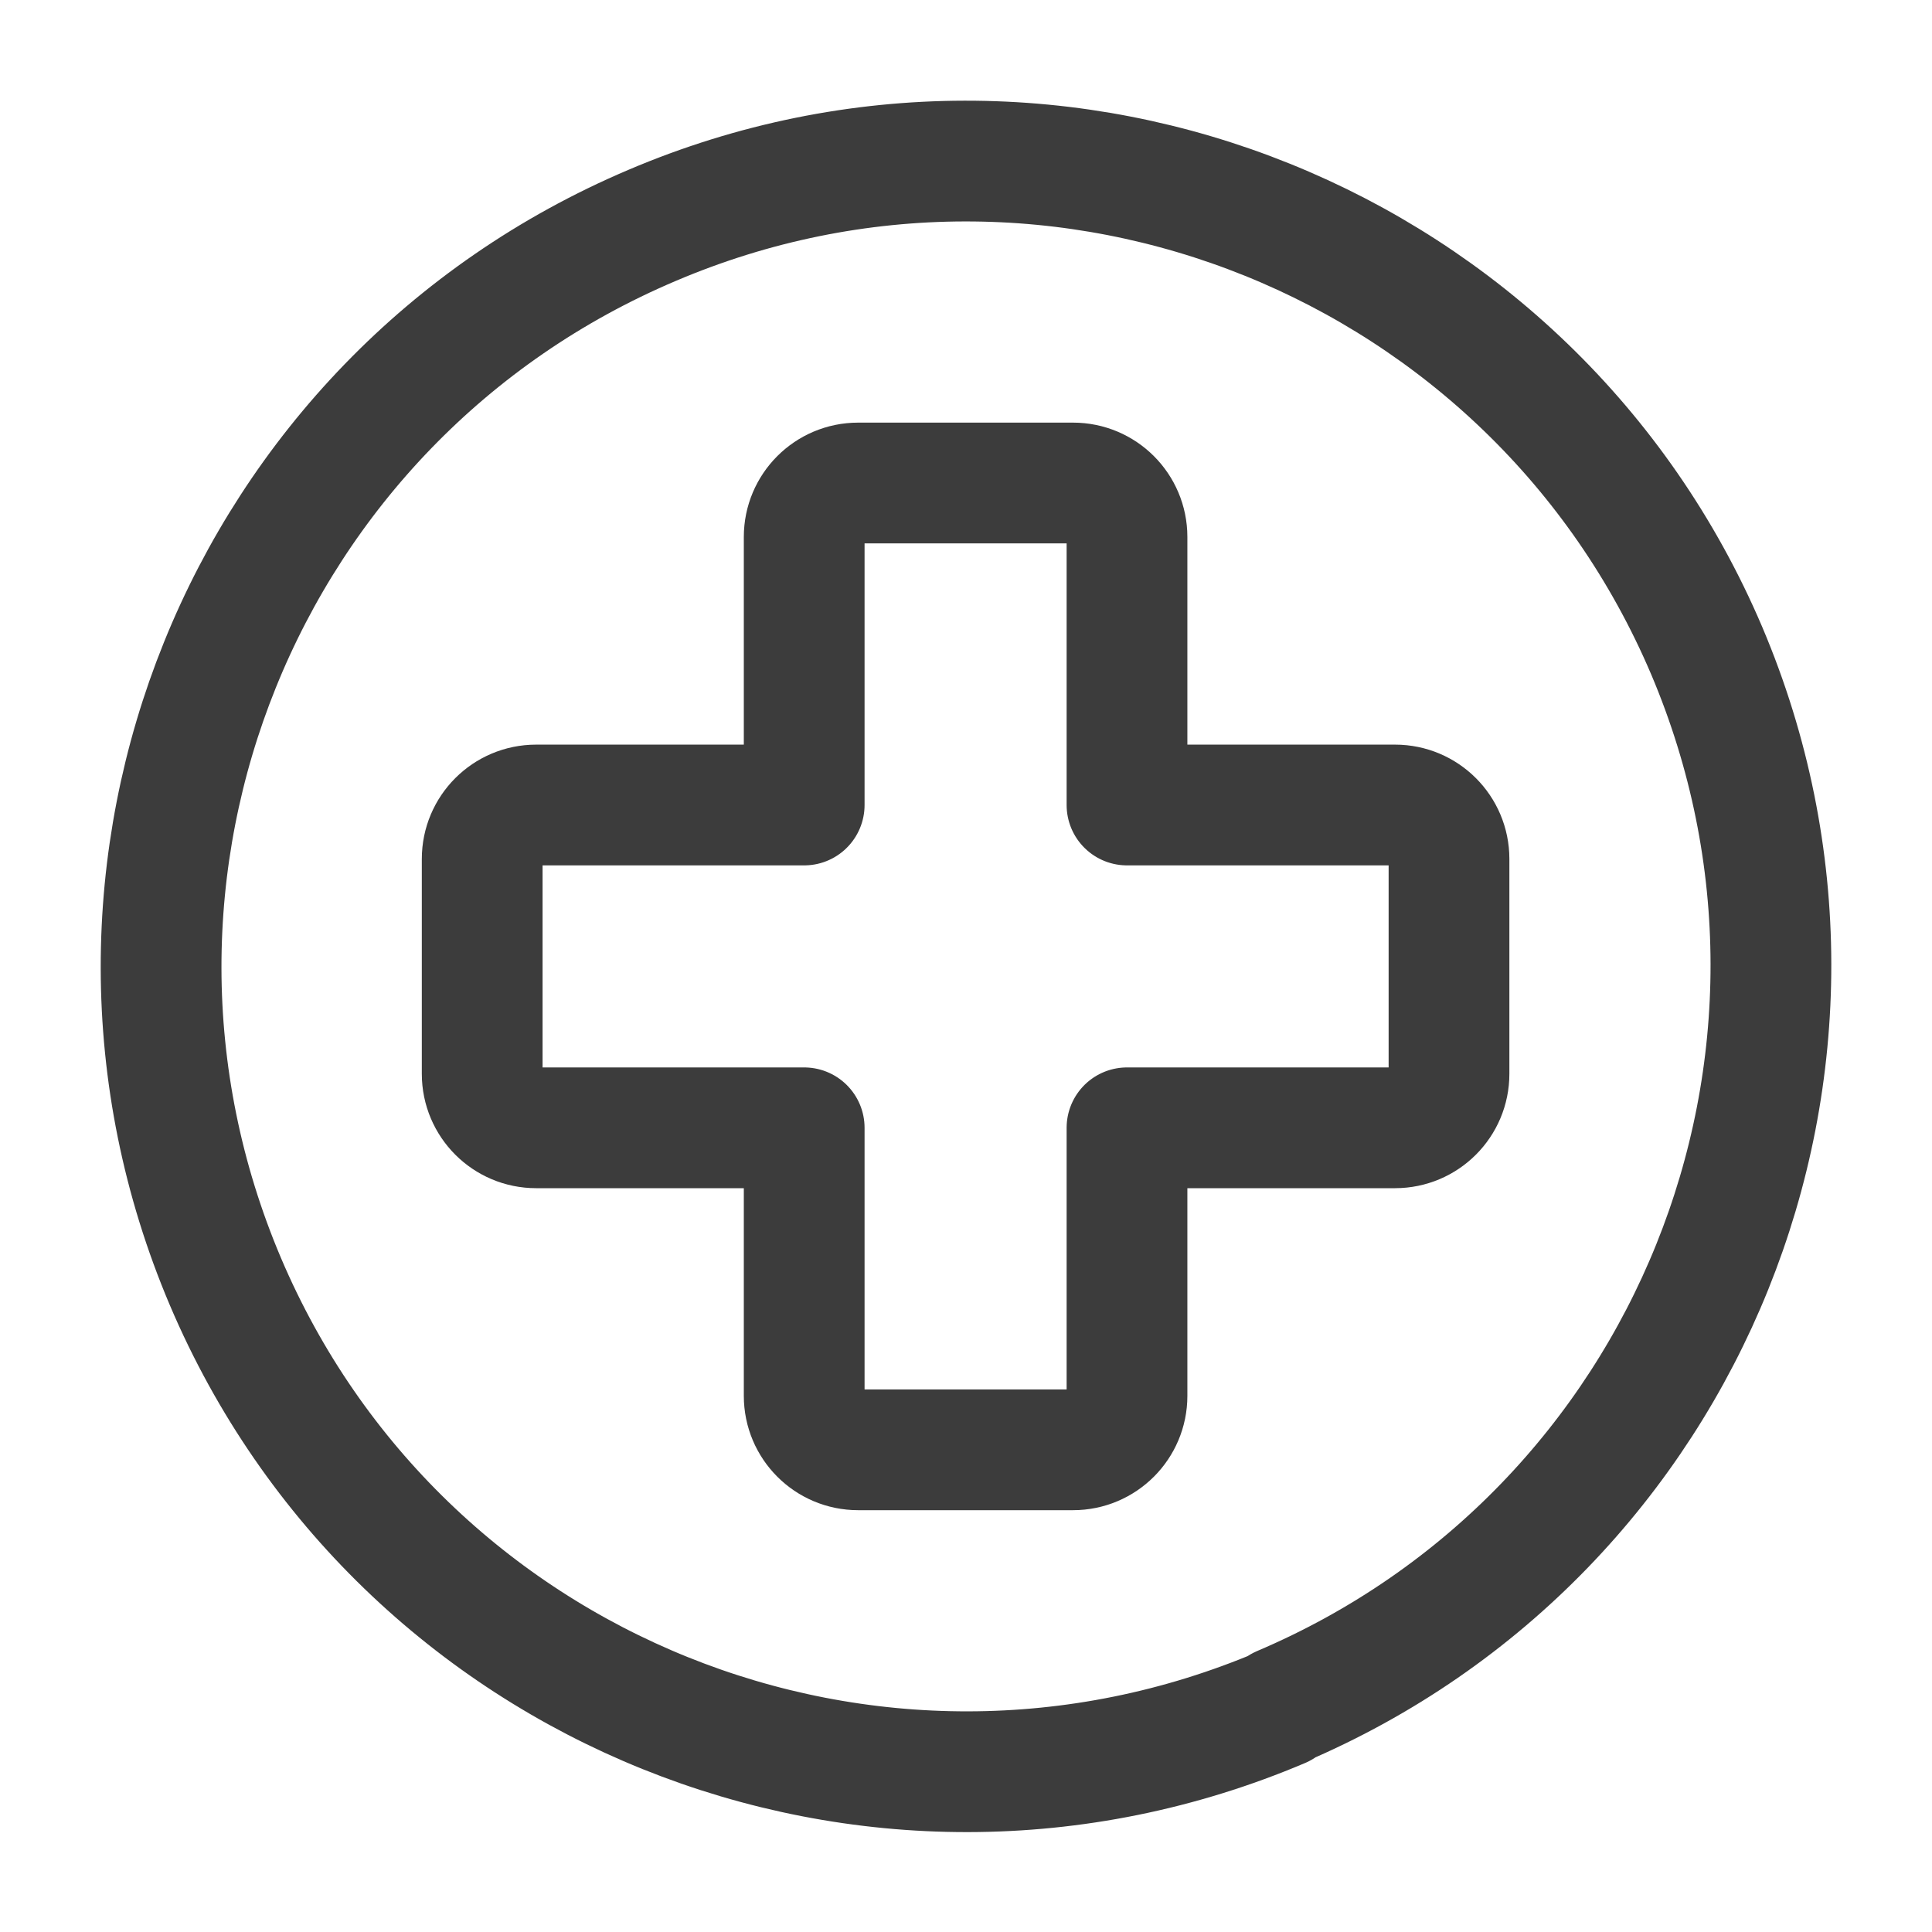 <?xml version="1.0" encoding="UTF-8"?>
<svg id="Ebene_1" xmlns="http://www.w3.org/2000/svg" version="1.1" viewBox="0 0 24 24">
  <!-- Generator: Adobe Illustrator 29.5.1, SVG Export Plug-In . SVG Version: 2.1.0 Build 141)  -->
  <defs>
    <style>
      .st0 {
        fill: none;
        stroke: #3c3c3c;
        stroke-linecap: round;
        stroke-linejoin: round;
        stroke-width: 1.5px;
      }
    </style>
  </defs>
  <path class="st0" d="M15.91,21.2c5.08-2.16,7.45-8.03,5.29-13.12C19.04,3.01,13.17.64,8.1,2.8,3.01,4.96.64,10.83,2.8,15.92c2.16,5.08,8.03,7.45,13.12,5.29Z"/>
  <path class="st0" d="M17.33,10h-3.33v-3.33c0-.37-.3-.67-.67-.67h-2.67c-.37,0-.67.3-.67.67v3.33h-3.33c-.37,0-.67.3-.67.67v2.67c0,.37.3.67.67.67h3.33v3.33c0,.37.3.67.67.67h2.67c.37,0,.67-.3.67-.67v-3.33h3.33c.37,0,.67-.3.67-.67v-2.67c0-.37-.3-.67-.67-.67Z"/>
</svg>